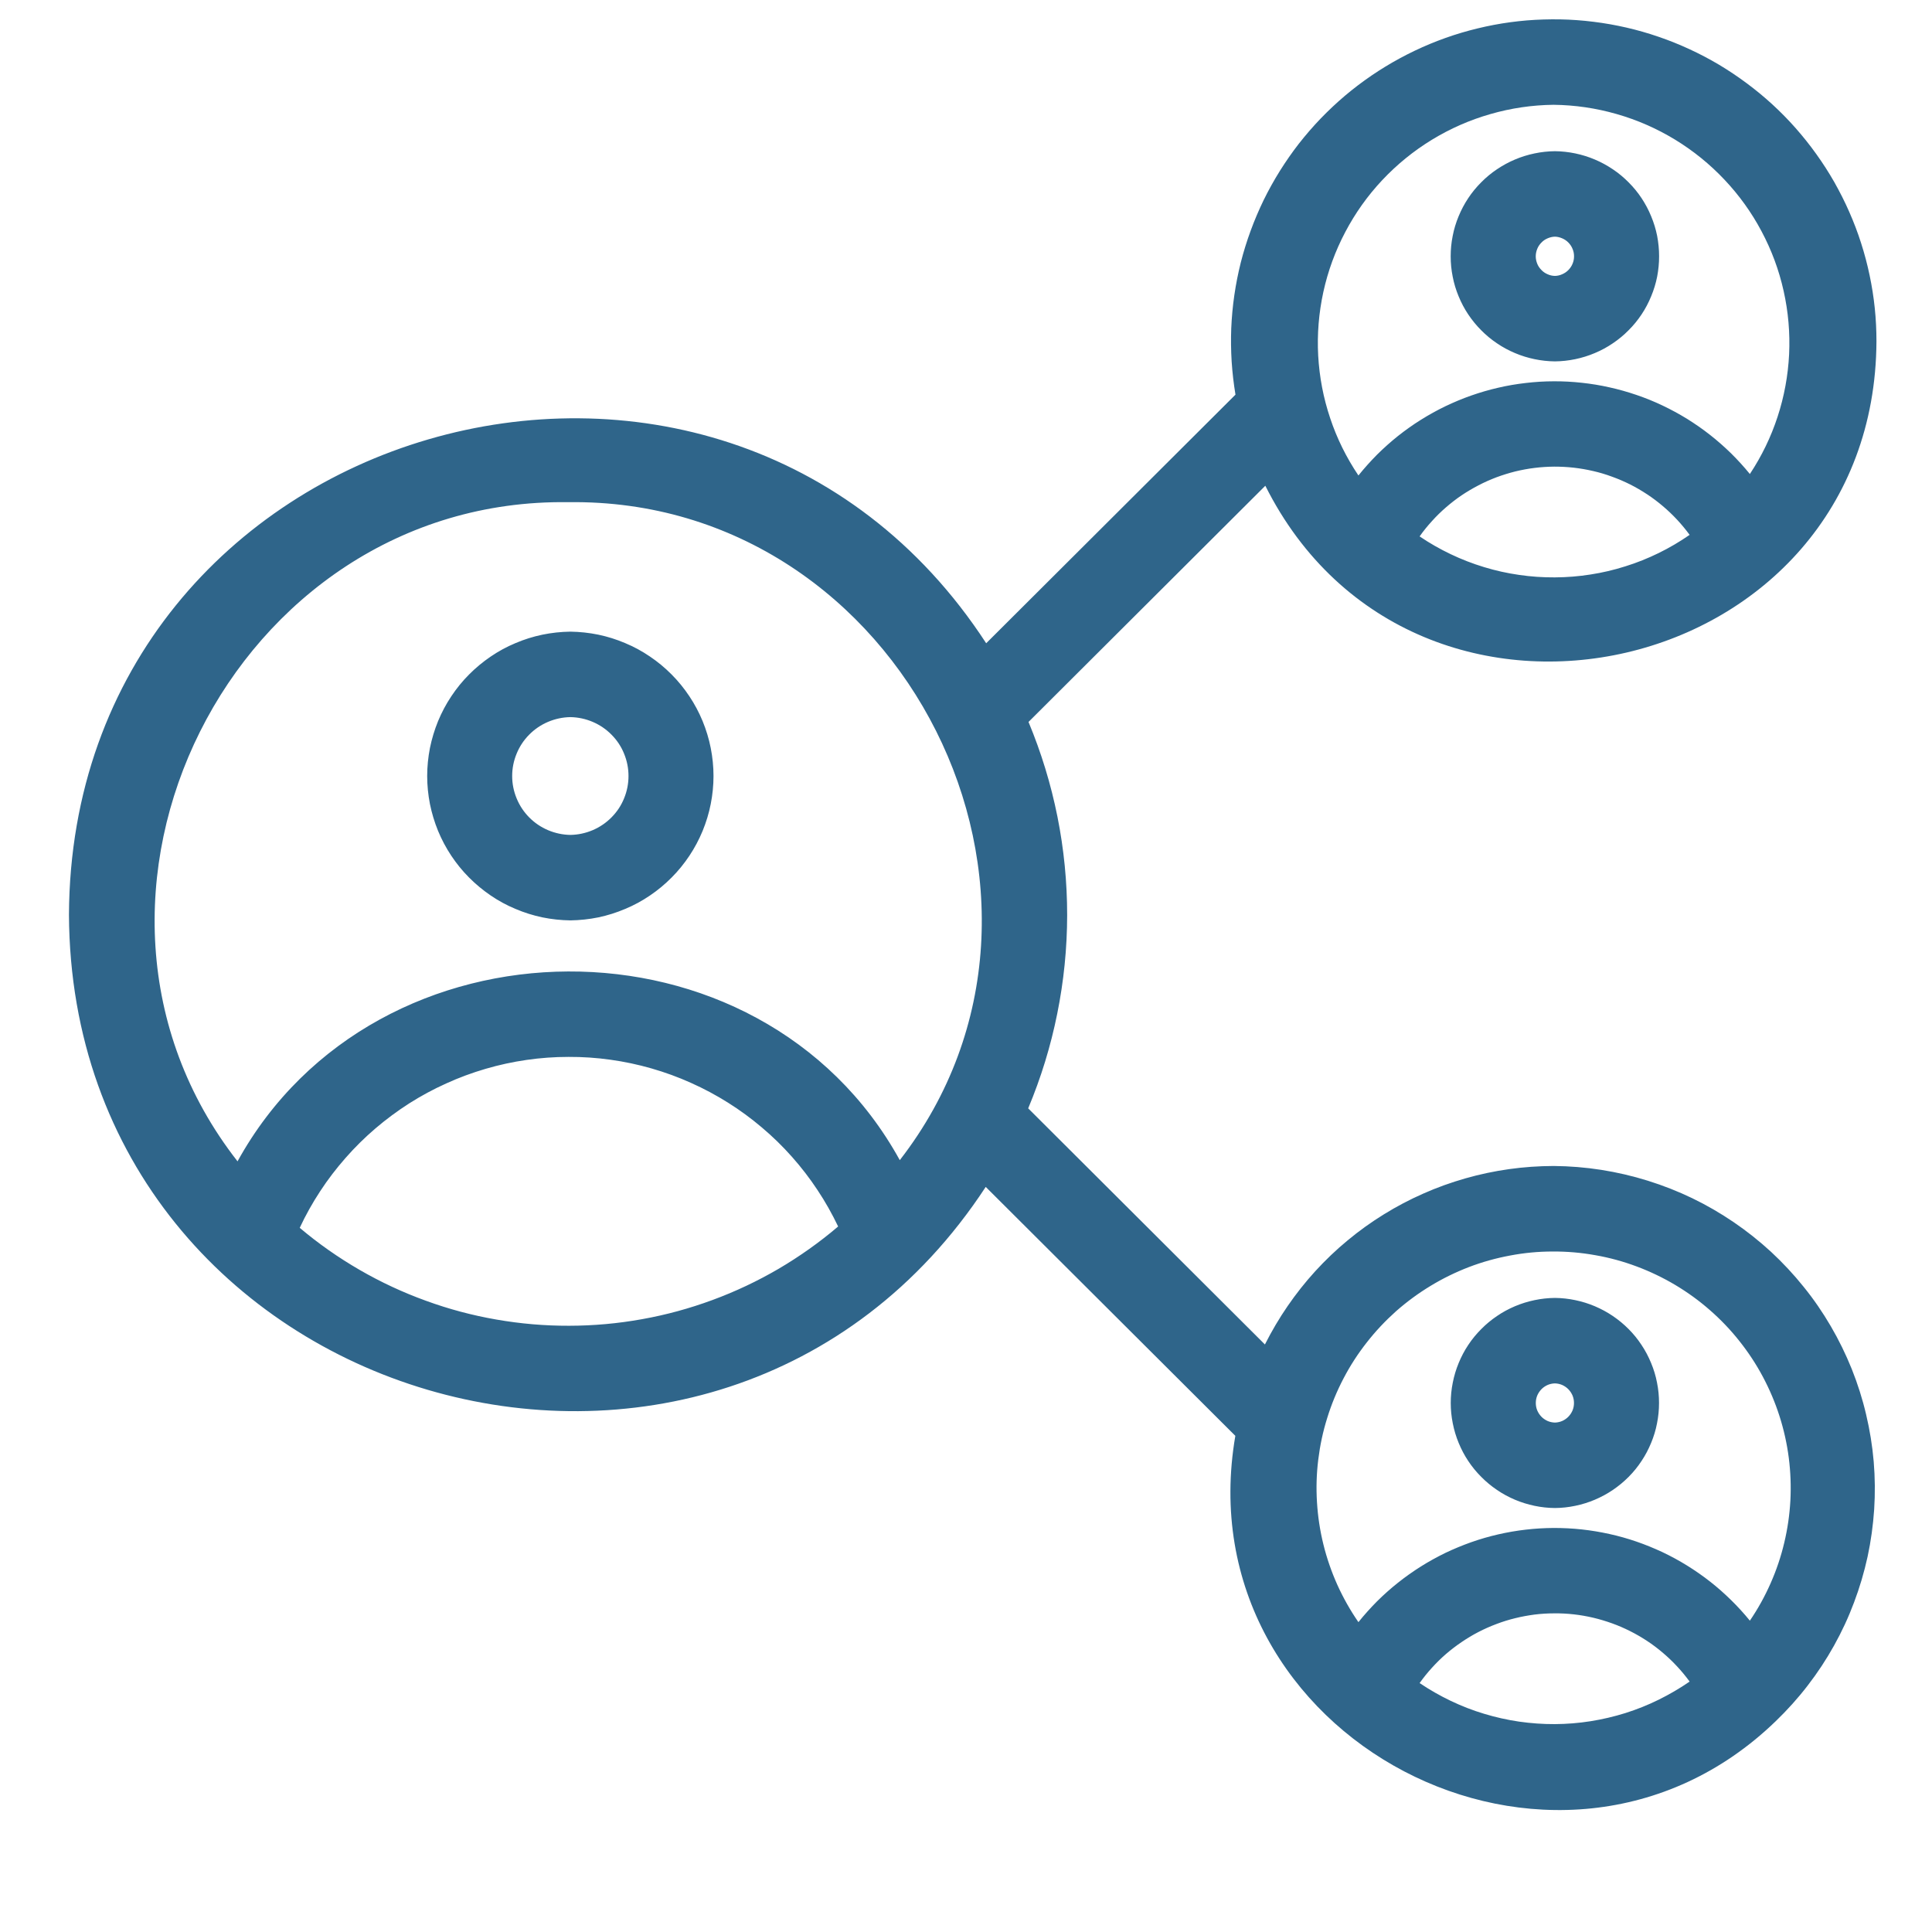 <svg width="100" height="100" viewBox="0 0 100 100" fill="none" xmlns="http://www.w3.org/2000/svg">
<path d="M29.521 47.639C30.01 47.632 30.493 47.58 30.972 47.483C31.448 47.382 31.913 47.236 32.361 47.045C32.812 46.858 33.24 46.625 33.642 46.351C34.049 46.076 34.42 45.767 34.764 45.42C35.108 45.076 35.413 44.698 35.684 44.292C35.955 43.885 36.181 43.458 36.368 43.007C36.552 42.556 36.694 42.094 36.788 41.614C36.882 41.135 36.931 40.653 36.931 40.167C36.931 39.681 36.882 39.198 36.788 38.719C36.694 38.239 36.552 37.778 36.368 37.326C36.181 36.875 35.955 36.448 35.684 36.042C35.413 35.635 35.108 35.257 34.764 34.913C34.42 34.566 34.049 34.257 33.642 33.983C33.24 33.708 32.812 33.476 32.361 33.288C31.913 33.097 31.448 32.951 30.972 32.851C30.493 32.753 30.01 32.701 29.521 32.694C29.031 32.701 28.549 32.753 28.073 32.851C27.594 32.951 27.128 33.097 26.681 33.288C26.229 33.476 25.802 33.708 25.399 33.983C24.997 34.257 24.622 34.566 24.278 34.913C23.934 35.257 23.628 35.635 23.358 36.042C23.087 36.448 22.861 36.875 22.674 37.326C22.49 37.778 22.351 38.239 22.253 38.719C22.16 39.198 22.111 39.681 22.111 40.167C22.111 40.653 22.16 41.135 22.253 41.614C22.351 42.094 22.49 42.556 22.674 43.007C22.861 43.458 23.087 43.885 23.358 44.292C23.628 44.698 23.934 45.076 24.278 45.42C24.622 45.767 24.997 46.076 25.399 46.351C25.802 46.625 26.229 46.858 26.681 47.045C27.128 47.236 27.594 47.382 28.073 47.483C28.549 47.58 29.031 47.632 29.521 47.639ZM29.521 37.118C29.924 37.125 30.309 37.208 30.677 37.364C31.045 37.521 31.372 37.743 31.653 38.028C31.934 38.312 32.153 38.639 32.302 39.01C32.455 39.382 32.531 39.767 32.531 40.167C32.531 40.566 32.455 40.951 32.302 41.323C32.153 41.694 31.934 42.021 31.653 42.306C31.372 42.59 31.045 42.812 30.677 42.969C30.309 43.125 29.924 43.208 29.521 43.215C29.122 43.208 28.736 43.125 28.365 42.969C27.997 42.812 27.67 42.59 27.389 42.306C27.108 42.021 26.892 41.694 26.74 41.323C26.587 40.951 26.51 40.566 26.51 40.167C26.51 39.767 26.587 39.382 26.74 39.01C26.892 38.639 27.108 38.312 27.389 38.028C27.67 37.743 27.997 37.521 28.365 37.364C28.736 37.208 29.122 37.125 29.521 37.118ZM80.483 18.705C80.837 18.701 81.188 18.663 81.538 18.59C81.885 18.517 82.222 18.413 82.549 18.274C82.879 18.135 83.188 17.969 83.483 17.767C83.778 17.569 84.049 17.344 84.299 17.09C84.549 16.84 84.774 16.566 84.969 16.271C85.167 15.976 85.33 15.663 85.465 15.333C85.601 15.007 85.705 14.667 85.774 14.319C85.84 13.972 85.875 13.621 85.875 13.267C85.875 12.91 85.84 12.559 85.774 12.212C85.705 11.864 85.601 11.524 85.465 11.198C85.33 10.868 85.167 10.559 84.969 10.26C84.774 9.965 84.549 9.691 84.299 9.441C84.049 9.187 83.778 8.962 83.483 8.764C83.188 8.566 82.879 8.396 82.549 8.257C82.222 8.118 81.885 8.014 81.538 7.941C81.188 7.868 80.837 7.83 80.483 7.826C80.125 7.83 79.774 7.868 79.427 7.941C79.076 8.014 78.74 8.118 78.413 8.257C78.083 8.396 77.774 8.566 77.479 8.764C77.184 8.962 76.913 9.187 76.663 9.441C76.413 9.691 76.188 9.965 75.993 10.26C75.795 10.559 75.632 10.868 75.496 11.198C75.361 11.524 75.257 11.864 75.191 12.212C75.121 12.559 75.087 12.91 75.087 13.267C75.087 13.621 75.121 13.972 75.191 14.319C75.257 14.667 75.361 15.007 75.496 15.333C75.632 15.663 75.795 15.976 75.993 16.271C76.191 16.566 76.413 16.84 76.663 17.09C76.913 17.344 77.184 17.569 77.479 17.767C77.774 17.969 78.083 18.135 78.413 18.274C78.74 18.413 79.076 18.517 79.427 18.59C79.774 18.663 80.125 18.701 80.483 18.705ZM80.483 12.25C80.615 12.253 80.74 12.285 80.861 12.337C80.983 12.389 81.09 12.462 81.184 12.559C81.274 12.653 81.347 12.76 81.396 12.885C81.448 13.007 81.472 13.132 81.472 13.267C81.472 13.399 81.448 13.524 81.396 13.649C81.347 13.771 81.274 13.878 81.184 13.972C81.09 14.069 80.983 14.142 80.861 14.194C80.74 14.25 80.615 14.278 80.483 14.281C80.347 14.278 80.222 14.25 80.101 14.194C79.979 14.142 79.871 14.069 79.781 13.972C79.688 13.878 79.615 13.771 79.566 13.649C79.517 13.524 79.49 13.399 79.49 13.267C79.49 13.135 79.517 13.007 79.566 12.885C79.615 12.76 79.688 12.653 79.781 12.559C79.871 12.462 79.979 12.389 80.101 12.337C80.222 12.285 80.347 12.253 80.483 12.25ZM80.413 60.351C79.642 60.354 78.871 60.406 78.108 60.514C77.344 60.621 76.59 60.781 75.847 60.993C75.104 61.205 74.379 61.465 73.674 61.778C72.965 62.09 72.285 62.448 71.629 62.854C70.972 63.26 70.347 63.708 69.754 64.201C69.156 64.694 68.601 65.226 68.08 65.795C67.559 66.365 67.083 66.969 66.646 67.604C66.208 68.24 65.82 68.903 65.472 69.59L53.219 57.368C53.882 55.785 54.385 54.149 54.722 52.469C55.062 50.785 55.233 49.087 55.236 47.371C55.236 45.653 55.069 43.955 54.733 42.271C54.396 40.587 53.896 38.955 53.236 37.368L65.493 25.142C73.243 40.611 97.038 35.191 97.125 17.67C97.125 17.094 97.097 16.521 97.038 15.951C96.979 15.378 96.889 14.812 96.771 14.25C96.653 13.687 96.507 13.132 96.33 12.583C96.156 12.035 95.951 11.5 95.719 10.972C95.49 10.448 95.229 9.934 94.948 9.434C94.663 8.934 94.351 8.448 94.017 7.983C93.684 7.514 93.323 7.066 92.945 6.635C92.562 6.201 92.16 5.792 91.736 5.403C91.312 5.014 90.868 4.649 90.406 4.306C89.945 3.962 89.465 3.642 88.972 3.347C88.476 3.052 87.965 2.785 87.445 2.545C86.92 2.302 86.385 2.087 85.844 1.903C85.299 1.715 84.743 1.556 84.181 1.427C83.621 1.299 83.056 1.198 82.483 1.128C81.91 1.056 81.337 1.014 80.76 1.003C80.184 0.993 79.608 1.01 79.035 1.056C78.462 1.104 77.889 1.181 77.323 1.288C76.757 1.396 76.198 1.531 75.646 1.694C75.094 1.858 74.552 2.052 74.021 2.271C73.486 2.493 72.969 2.74 72.462 3.014C71.955 3.288 71.465 3.587 70.99 3.91C70.514 4.236 70.056 4.583 69.615 4.955C69.177 5.326 68.757 5.722 68.358 6.135C67.958 6.552 67.583 6.986 67.229 7.437C66.875 7.892 66.549 8.365 66.243 8.851C65.938 9.34 65.66 9.84 65.406 10.358C65.156 10.875 64.931 11.403 64.733 11.944C64.535 12.483 64.365 13.031 64.222 13.59C64.083 14.146 63.972 14.708 63.889 15.278C63.806 15.847 63.754 16.42 63.729 16.993C63.708 17.566 63.715 18.142 63.75 18.715C63.788 19.288 63.854 19.858 63.948 20.427L51.045 33.295C37.219 12.076 3.691 21.691 3.569 47.347C3.698 72.917 37.121 82.649 51.021 61.434L63.941 74.319C61.243 89.979 80.594 100.038 91.917 89.083C92.51 88.51 93.062 87.899 93.566 87.243C94.07 86.59 94.524 85.903 94.927 85.18C95.33 84.458 95.677 83.712 95.965 82.941C96.257 82.167 96.49 81.378 96.667 80.569C96.84 79.764 96.951 78.948 97.007 78.125C97.059 77.302 97.052 76.479 96.983 75.656C96.913 74.833 96.781 74.021 96.59 73.215C96.403 72.413 96.153 71.628 95.847 70.861C95.538 70.097 95.177 69.354 94.76 68.642C94.344 67.93 93.879 67.25 93.358 66.608C92.84 65.962 92.278 65.361 91.674 64.799C91.066 64.24 90.42 63.726 89.736 63.26C89.052 62.795 88.34 62.382 87.594 62.021C86.851 61.663 86.083 61.361 85.292 61.114C84.504 60.868 83.698 60.681 82.882 60.552C82.062 60.424 81.243 60.358 80.413 60.351ZM73.479 27.764C73.674 27.486 73.889 27.222 74.118 26.972C74.344 26.719 74.587 26.483 74.844 26.26C75.101 26.038 75.368 25.83 75.649 25.639C75.931 25.451 76.222 25.278 76.524 25.122C76.826 24.962 77.139 24.826 77.455 24.705C77.774 24.587 78.097 24.486 78.427 24.403C78.757 24.323 79.094 24.26 79.431 24.219C79.767 24.177 80.104 24.156 80.445 24.153C80.785 24.153 81.125 24.17 81.462 24.208C81.802 24.247 82.135 24.305 82.465 24.382C82.799 24.458 83.121 24.555 83.441 24.674C83.76 24.788 84.073 24.924 84.379 25.076C84.681 25.229 84.972 25.399 85.257 25.587C85.542 25.774 85.812 25.979 86.07 26.198C86.33 26.417 86.576 26.653 86.806 26.899C87.038 27.149 87.254 27.41 87.455 27.684C86.945 28.038 86.413 28.351 85.854 28.625C85.299 28.896 84.726 29.128 84.132 29.312C83.542 29.5 82.941 29.642 82.326 29.736C81.715 29.833 81.097 29.882 80.479 29.885C79.858 29.889 79.24 29.847 78.629 29.757C78.014 29.67 77.41 29.535 76.816 29.354C76.222 29.174 75.646 28.951 75.087 28.684C74.528 28.417 73.99 28.111 73.479 27.764ZM80.413 5.424C81.524 5.437 82.611 5.597 83.677 5.903C84.743 6.208 85.75 6.649 86.698 7.226C87.642 7.802 88.497 8.493 89.257 9.299C90.017 10.104 90.66 10.996 91.177 11.972C91.698 12.951 92.08 13.979 92.32 15.059C92.562 16.139 92.656 17.233 92.604 18.337C92.549 19.441 92.351 20.521 92.007 21.573C91.663 22.625 91.184 23.611 90.573 24.535C90.267 24.16 89.941 23.802 89.597 23.462C89.25 23.125 88.889 22.805 88.507 22.507C88.129 22.208 87.729 21.934 87.32 21.677C86.906 21.424 86.483 21.194 86.045 20.986C85.608 20.778 85.16 20.597 84.701 20.441C84.243 20.285 83.778 20.153 83.306 20.049C82.83 19.941 82.354 19.864 81.871 19.812C81.392 19.76 80.91 19.733 80.424 19.736C79.938 19.736 79.455 19.767 78.976 19.823C78.493 19.878 78.017 19.958 77.545 20.069C77.073 20.177 76.608 20.312 76.153 20.472C75.695 20.632 75.25 20.819 74.812 21.028C74.375 21.239 73.955 21.472 73.545 21.729C73.132 21.986 72.74 22.267 72.361 22.566C71.983 22.868 71.621 23.191 71.278 23.531C70.938 23.875 70.615 24.233 70.312 24.611C69.691 23.687 69.201 22.701 68.851 21.649C68.496 20.594 68.292 19.514 68.229 18.406C68.17 17.295 68.26 16.201 68.496 15.114C68.733 14.031 69.111 12.996 69.629 12.014C70.146 11.031 70.785 10.132 71.545 9.323C72.306 8.514 73.163 7.816 74.111 7.236C75.062 6.656 76.07 6.212 77.139 5.906C78.208 5.597 79.302 5.437 80.413 5.424ZM29.41 25.993C46.764 25.743 57.111 46.465 46.573 60.049C39.347 46.927 19.451 47.108 12.295 60.111C1.681 46.535 12.028 25.743 29.41 25.993ZM15.514 63.552C15.819 62.896 16.174 62.264 16.573 61.656C16.969 61.049 17.41 60.476 17.889 59.931C18.368 59.385 18.882 58.878 19.434 58.406C19.986 57.934 20.57 57.503 21.181 57.111C21.795 56.722 22.431 56.378 23.094 56.08C23.753 55.778 24.434 55.528 25.132 55.323C25.83 55.118 26.538 54.965 27.257 54.861C27.976 54.757 28.698 54.705 29.427 54.705C30.153 54.701 30.875 54.75 31.594 54.851C32.316 54.951 33.024 55.101 33.722 55.302C34.42 55.503 35.101 55.75 35.764 56.049C36.427 56.344 37.066 56.687 37.681 57.073C38.295 57.458 38.882 57.889 39.434 58.358C39.99 58.826 40.507 59.33 40.99 59.875C41.472 60.417 41.913 60.989 42.312 61.594C42.715 62.198 43.069 62.83 43.382 63.483C42.42 64.302 41.392 65.031 40.299 65.674C39.205 66.312 38.066 66.851 36.879 67.288C35.691 67.726 34.476 68.059 33.229 68.281C31.983 68.507 30.726 68.618 29.458 68.621C28.195 68.625 26.938 68.517 25.691 68.299C24.441 68.083 23.222 67.757 22.035 67.323C20.844 66.892 19.701 66.358 18.608 65.726C17.51 65.09 16.479 64.368 15.514 63.552ZM73.479 87.115C73.677 86.837 73.889 86.573 74.118 86.323C74.344 86.073 74.587 85.833 74.844 85.611C75.101 85.389 75.371 85.184 75.653 84.993C75.934 84.802 76.222 84.628 76.524 84.472C76.826 84.316 77.139 84.177 77.455 84.059C77.774 83.937 78.097 83.837 78.427 83.757C78.757 83.674 79.094 83.615 79.431 83.569C79.767 83.528 80.104 83.507 80.445 83.507C80.785 83.503 81.125 83.521 81.462 83.559C81.802 83.597 82.135 83.656 82.465 83.733C82.799 83.812 83.121 83.91 83.441 84.024C83.76 84.139 84.073 84.274 84.375 84.427C84.681 84.58 84.972 84.75 85.257 84.937C85.542 85.125 85.812 85.33 86.07 85.549C86.33 85.771 86.576 86.003 86.806 86.253C87.038 86.5 87.254 86.764 87.455 87.038C86.945 87.389 86.41 87.701 85.854 87.976C85.299 88.25 84.726 88.479 84.132 88.667C83.542 88.851 82.941 88.993 82.326 89.09C81.715 89.187 81.097 89.236 80.479 89.24C79.858 89.243 79.24 89.198 78.629 89.111C78.014 89.021 77.41 88.885 76.816 88.705C76.222 88.528 75.646 88.302 75.087 88.035C74.528 87.767 73.993 87.462 73.479 87.115ZM90.573 83.885C90.267 83.51 89.941 83.153 89.597 82.816C89.25 82.476 88.889 82.156 88.507 81.858C88.125 81.559 87.729 81.285 87.32 81.031C86.906 80.774 86.483 80.545 86.045 80.337C85.604 80.132 85.156 79.948 84.701 79.792C84.243 79.635 83.778 79.503 83.302 79.399C82.83 79.295 82.354 79.215 81.871 79.163C81.392 79.111 80.906 79.087 80.424 79.087C79.938 79.09 79.455 79.118 78.976 79.174C78.493 79.229 78.017 79.312 77.545 79.42C77.073 79.528 76.608 79.663 76.153 79.823C75.695 79.986 75.25 80.17 74.812 80.378C74.379 80.59 73.955 80.823 73.545 81.08C73.135 81.34 72.74 81.618 72.361 81.92C71.983 82.219 71.621 82.542 71.278 82.882C70.938 83.226 70.615 83.583 70.312 83.962C69.889 83.351 69.528 82.708 69.222 82.035C68.92 81.361 68.677 80.663 68.5 79.944C68.323 79.226 68.212 78.496 68.167 77.76C68.121 77.021 68.142 76.285 68.233 75.549C68.323 74.816 68.476 74.094 68.698 73.389C68.917 72.68 69.198 72 69.542 71.344C69.885 70.687 70.285 70.069 70.743 69.486C71.198 68.903 71.705 68.365 72.257 67.871C72.812 67.382 73.406 66.944 74.042 66.559C74.674 66.174 75.337 65.851 76.031 65.583C76.722 65.319 77.434 65.121 78.163 64.986C78.892 64.847 79.629 64.778 80.368 64.778C81.111 64.774 81.847 64.837 82.576 64.969C83.309 65.097 84.021 65.292 84.715 65.552C85.41 65.812 86.076 66.132 86.712 66.51C87.351 66.892 87.948 67.323 88.504 67.812C89.062 68.299 89.573 68.833 90.031 69.413C90.493 69.993 90.899 70.611 91.247 71.264C91.594 71.917 91.882 72.594 92.108 73.302C92.333 74.007 92.493 74.726 92.587 75.458C92.681 76.194 92.708 76.93 92.67 77.667C92.629 78.406 92.524 79.135 92.351 79.858C92.181 80.576 91.945 81.274 91.646 81.951C91.347 82.628 90.99 83.274 90.573 83.885ZM80.483 67.18C80.125 67.184 79.774 67.222 79.427 67.295C79.08 67.368 78.74 67.472 78.413 67.611C78.087 67.75 77.774 67.917 77.483 68.118C77.188 68.316 76.917 68.542 76.667 68.795C76.417 69.045 76.191 69.319 75.996 69.615C75.799 69.91 75.635 70.222 75.5 70.552C75.365 70.878 75.264 71.215 75.195 71.566C75.125 71.913 75.09 72.264 75.09 72.618C75.09 72.972 75.125 73.323 75.195 73.67C75.264 74.021 75.365 74.358 75.5 74.684C75.635 75.014 75.799 75.326 75.996 75.621C76.191 75.917 76.417 76.191 76.667 76.441C76.917 76.694 77.188 76.92 77.483 77.118C77.774 77.319 78.087 77.486 78.413 77.625C78.74 77.764 79.08 77.868 79.427 77.941C79.774 78.014 80.125 78.052 80.483 78.055C80.837 78.052 81.188 78.014 81.535 77.941C81.885 77.868 82.222 77.764 82.549 77.625C82.875 77.486 83.188 77.319 83.483 77.118C83.774 76.92 84.049 76.694 84.299 76.441C84.549 76.191 84.771 75.917 84.965 75.621C85.163 75.326 85.326 75.014 85.462 74.684C85.597 74.358 85.701 74.021 85.767 73.67C85.837 73.323 85.871 72.972 85.871 72.618C85.871 72.264 85.837 71.913 85.767 71.566C85.701 71.215 85.597 70.878 85.462 70.552C85.326 70.222 85.163 69.91 84.965 69.615C84.771 69.319 84.549 69.045 84.299 68.795C84.049 68.542 83.774 68.316 83.483 68.118C83.188 67.917 82.875 67.75 82.549 67.611C82.222 67.472 81.885 67.368 81.535 67.295C81.188 67.222 80.837 67.184 80.483 67.18ZM80.483 73.632C80.347 73.628 80.222 73.601 80.101 73.549C79.979 73.493 79.871 73.42 79.781 73.326C79.688 73.229 79.618 73.121 79.566 73C79.517 72.878 79.493 72.75 79.493 72.618C79.493 72.486 79.517 72.358 79.566 72.236C79.618 72.115 79.688 72.007 79.781 71.91C79.871 71.816 79.979 71.743 80.101 71.687C80.222 71.635 80.347 71.608 80.483 71.604C80.615 71.608 80.74 71.635 80.861 71.687C80.983 71.743 81.09 71.816 81.181 71.91C81.274 72.007 81.344 72.115 81.396 72.236C81.445 72.358 81.469 72.486 81.469 72.618C81.469 72.75 81.445 72.878 81.396 73C81.344 73.121 81.274 73.229 81.181 73.326C81.09 73.42 80.983 73.493 80.861 73.549C80.74 73.601 80.615 73.628 80.483 73.632Z" fill="#2F658A"/>
</svg>
